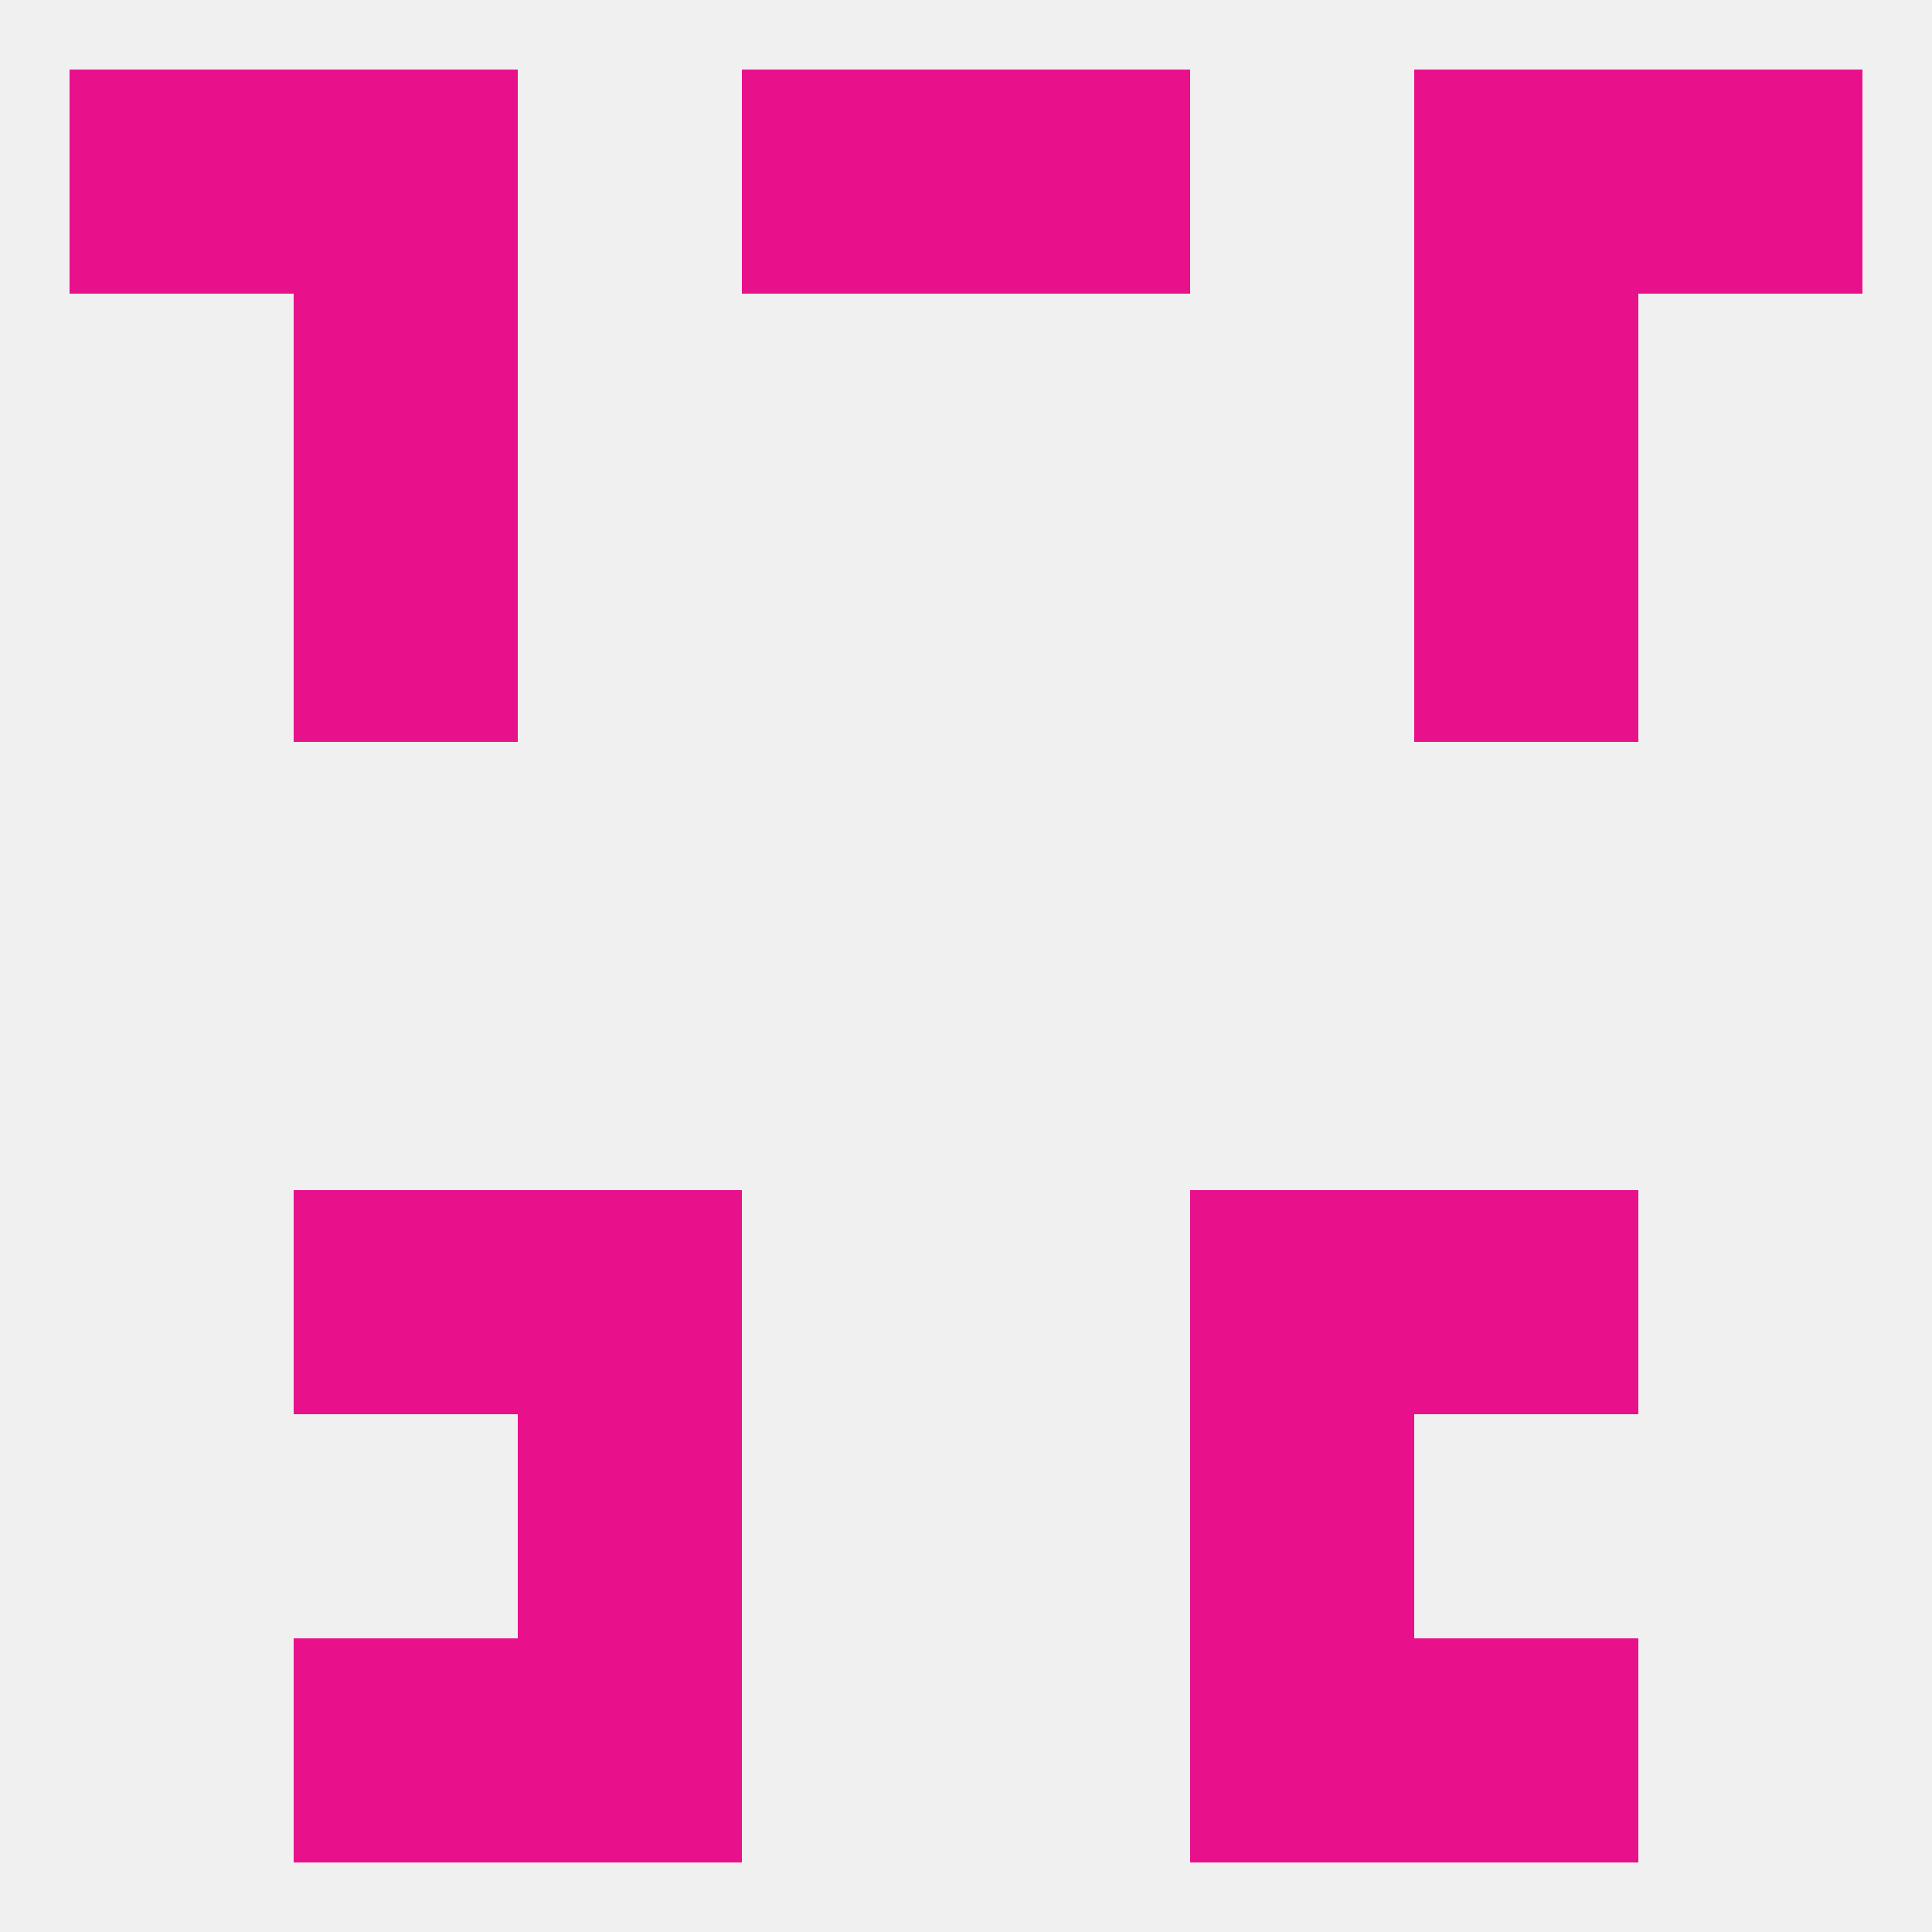 
<!--   <?xml version="1.0"?> -->
<svg version="1.1" baseprofile="full" xmlns="http://www.w3.org/2000/svg" xmlns:xlink="http://www.w3.org/1999/xlink" xmlns:ev="http://www.w3.org/2001/xml-events" width="250" height="250" viewBox="0 0 250 250" >
	<rect width="100%" height="100%" fill="rgba(240,240,240,255)"/>

	<rect x="38" y="212" width="29" height="29" fill="rgba(233,16,139,255)"/>
	<rect x="183" y="212" width="29" height="29" fill="rgba(233,16,139,255)"/>
	<rect x="67" y="212" width="29" height="29" fill="rgba(233,16,139,255)"/>
	<rect x="154" y="212" width="29" height="29" fill="rgba(233,16,139,255)"/>
	<rect x="67" y="183" width="29" height="29" fill="rgba(233,16,139,255)"/>
	<rect x="154" y="183" width="29" height="29" fill="rgba(233,16,139,255)"/>
	<rect x="67" y="154" width="29" height="29" fill="rgba(233,16,139,255)"/>
	<rect x="154" y="154" width="29" height="29" fill="rgba(233,16,139,255)"/>
	<rect x="38" y="154" width="29" height="29" fill="rgba(233,16,139,255)"/>
	<rect x="183" y="154" width="29" height="29" fill="rgba(233,16,139,255)"/>
	<rect x="38" y="67" width="29" height="29" fill="rgba(233,16,139,255)"/>
	<rect x="183" y="67" width="29" height="29" fill="rgba(233,16,139,255)"/>
	<rect x="38" y="38" width="29" height="29" fill="rgba(233,16,139,255)"/>
	<rect x="183" y="38" width="29" height="29" fill="rgba(233,16,139,255)"/>
	<rect x="183" y="9" width="29" height="29" fill="rgba(233,16,139,255)"/>
	<rect x="9" y="9" width="29" height="29" fill="rgba(233,16,139,255)"/>
	<rect x="212" y="9" width="29" height="29" fill="rgba(233,16,139,255)"/>
	<rect x="96" y="9" width="29" height="29" fill="rgba(233,16,139,255)"/>
	<rect x="125" y="9" width="29" height="29" fill="rgba(233,16,139,255)"/>
	<rect x="38" y="9" width="29" height="29" fill="rgba(233,16,139,255)"/>
</svg>